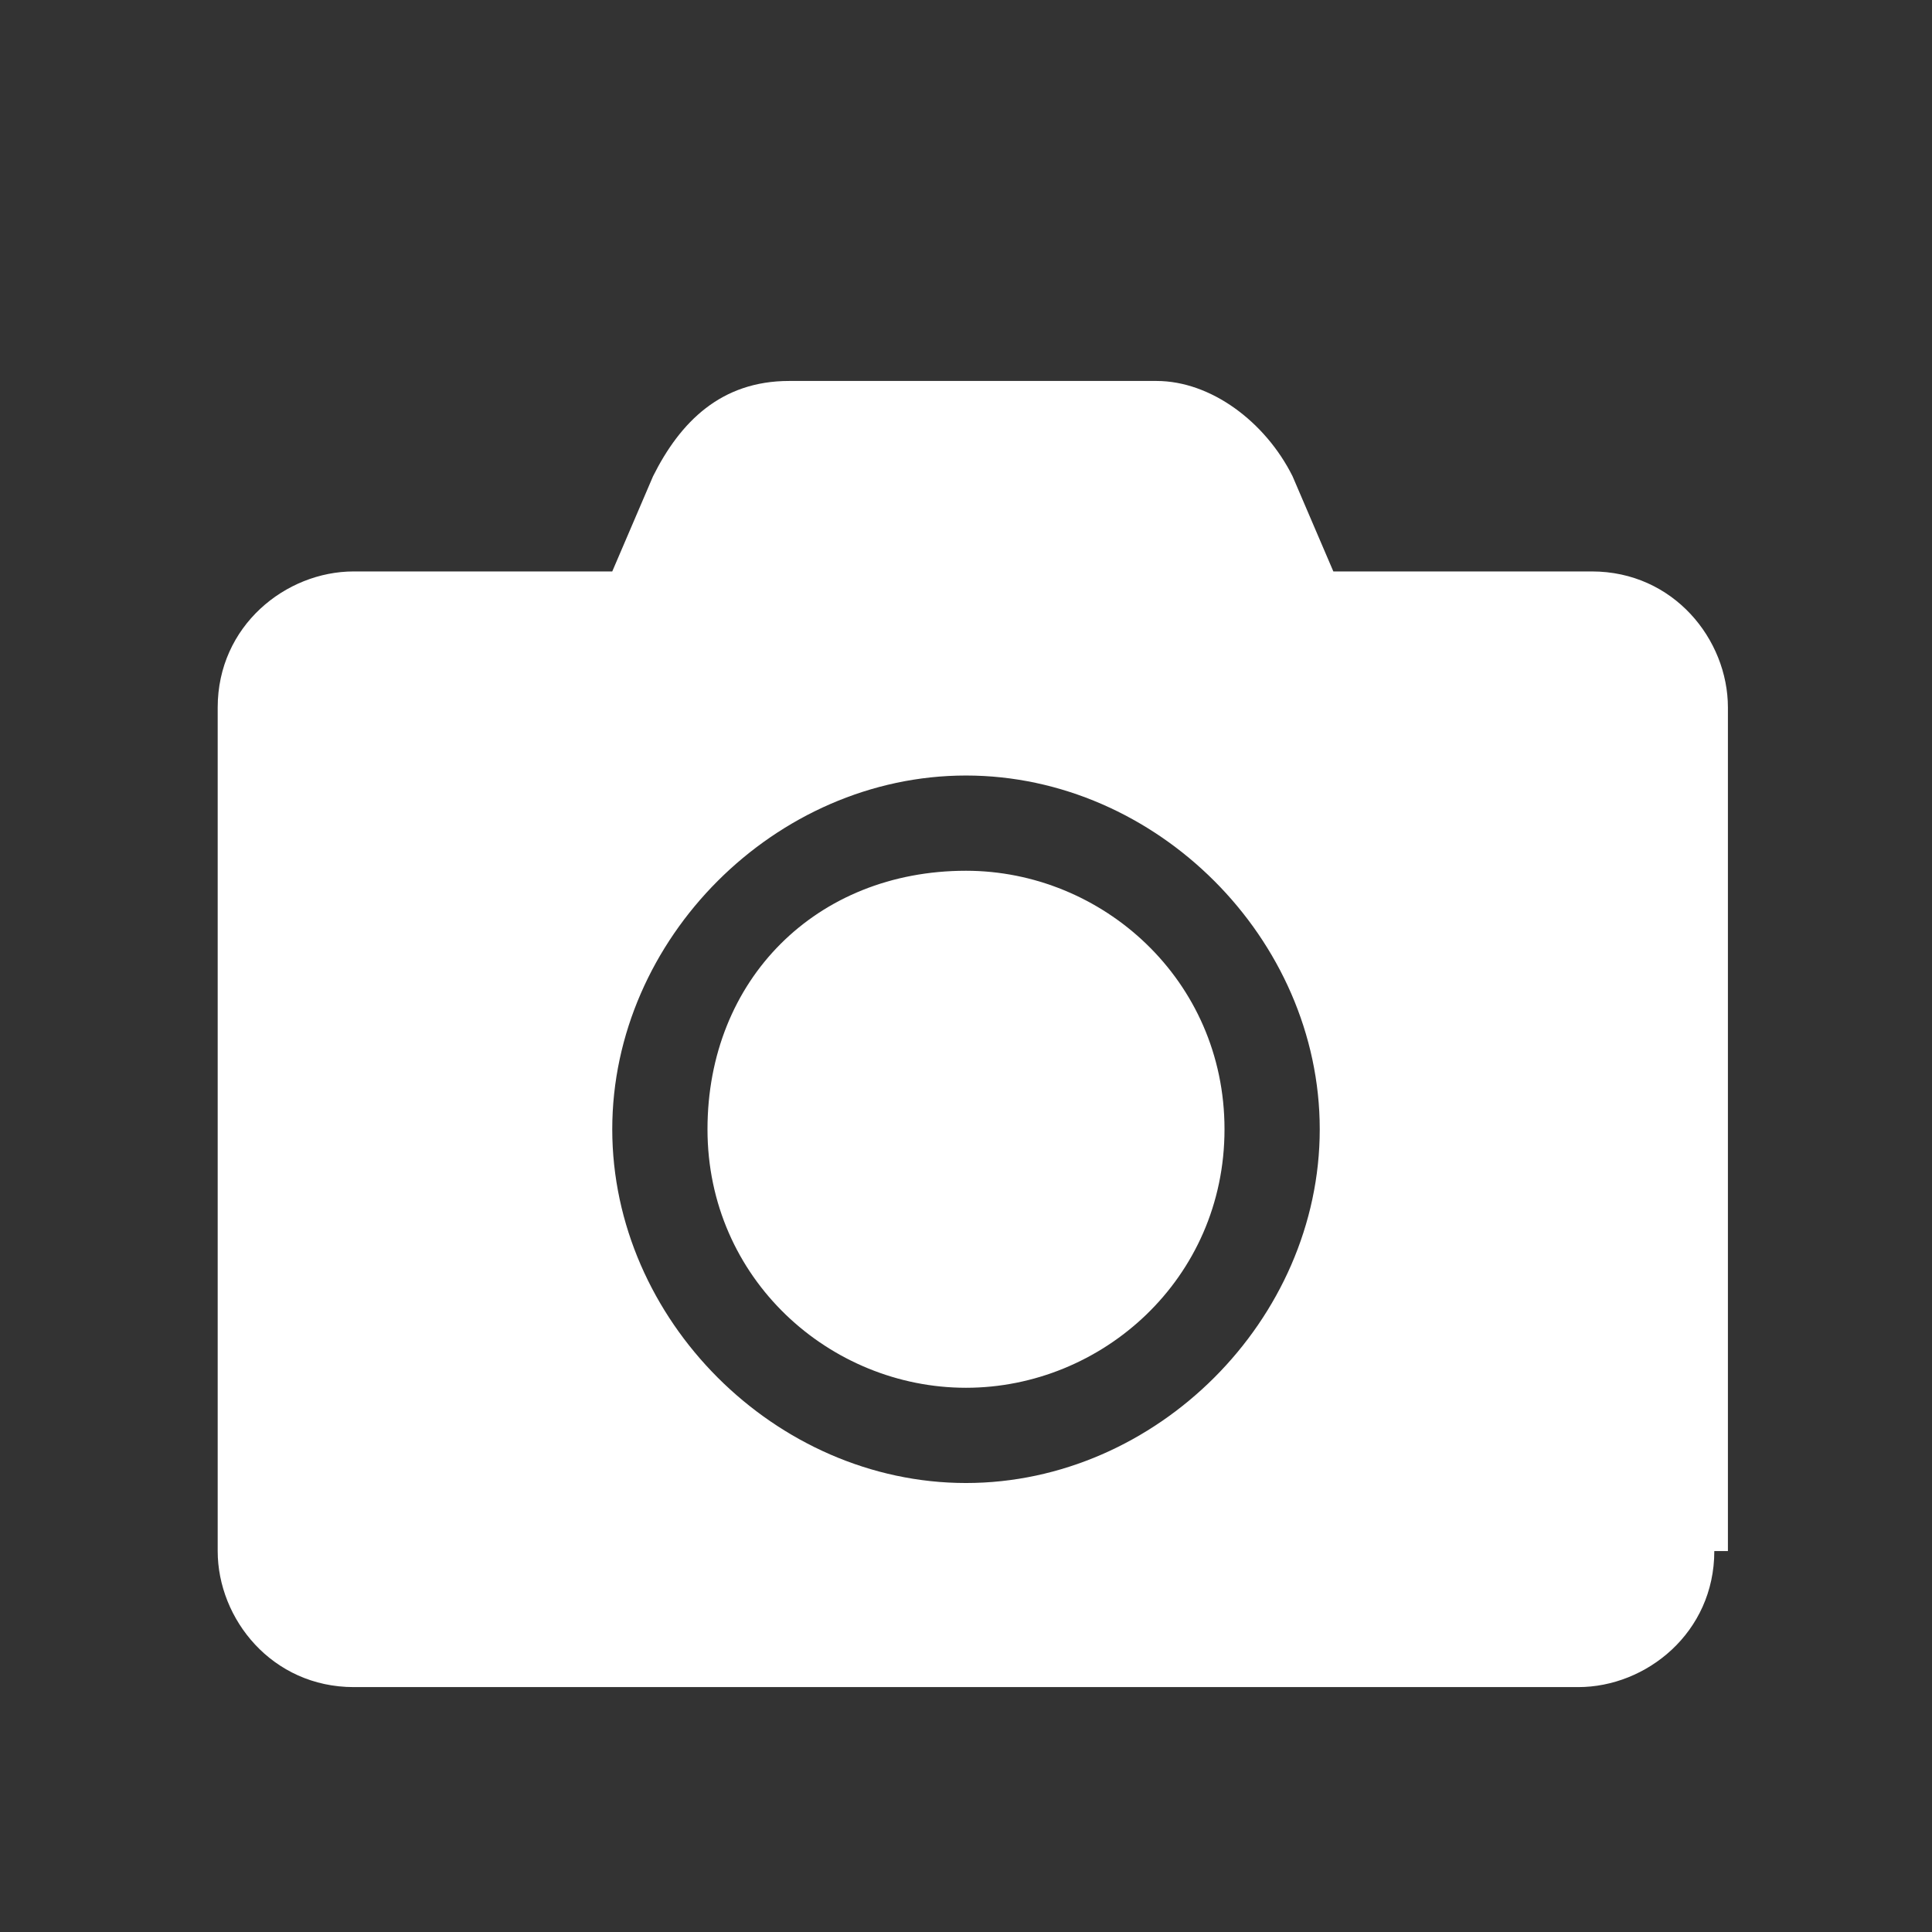 <?xml version="1.0" encoding="utf-8"?>
<!-- Generator: Adobe Illustrator 28.2.0, SVG Export Plug-In . SVG Version: 6.00 Build 0)  -->
<svg version="1.1" id="Bushcraft" xmlns="http://www.w3.org/2000/svg" xmlns:xlink="http://www.w3.org/1999/xlink" x="0px" y="0px"
	 viewBox="0 0 14.2 14.2" style="enable-background:new 0 0 14.2 14.2;" xml:space="preserve">
<rect x="0" y="0" width="14.2" height="14.2" fill="#333333" stroke="none"/>
<style type="text/css">
	.st0{fill:#FFFFFF;}
</style>
<g>
	<path class="st0" d="M12.6,11.4c0,0.6-0.5,1-1,1H2.6c-0.6,0-1-0.5-1-1V5.2c0-0.6,0.5-1,1-1h1.9l0.3-0.7c0.2-0.4,0.5-0.7,1-0.7h2.7
		c0.4,0,0.8,0.3,1,0.7l0.3,0.7h1.9c0.6,0,1,0.5,1,1V11.4z M7.1,5.7c-1.4,0-2.6,1.2-2.6,2.6c0,1.4,1.2,2.6,2.6,2.6s2.6-1.2,2.6-2.6
		C9.7,6.9,8.5,5.7,7.1,5.7z M7.1,10.2c-1,0-1.9-0.8-1.9-1.9s0.8-1.9,1.9-1.9c1,0,1.9,0.8,1.9,1.9S8.1,10.2,7.1,10.2z"/>
</g>
</svg>
